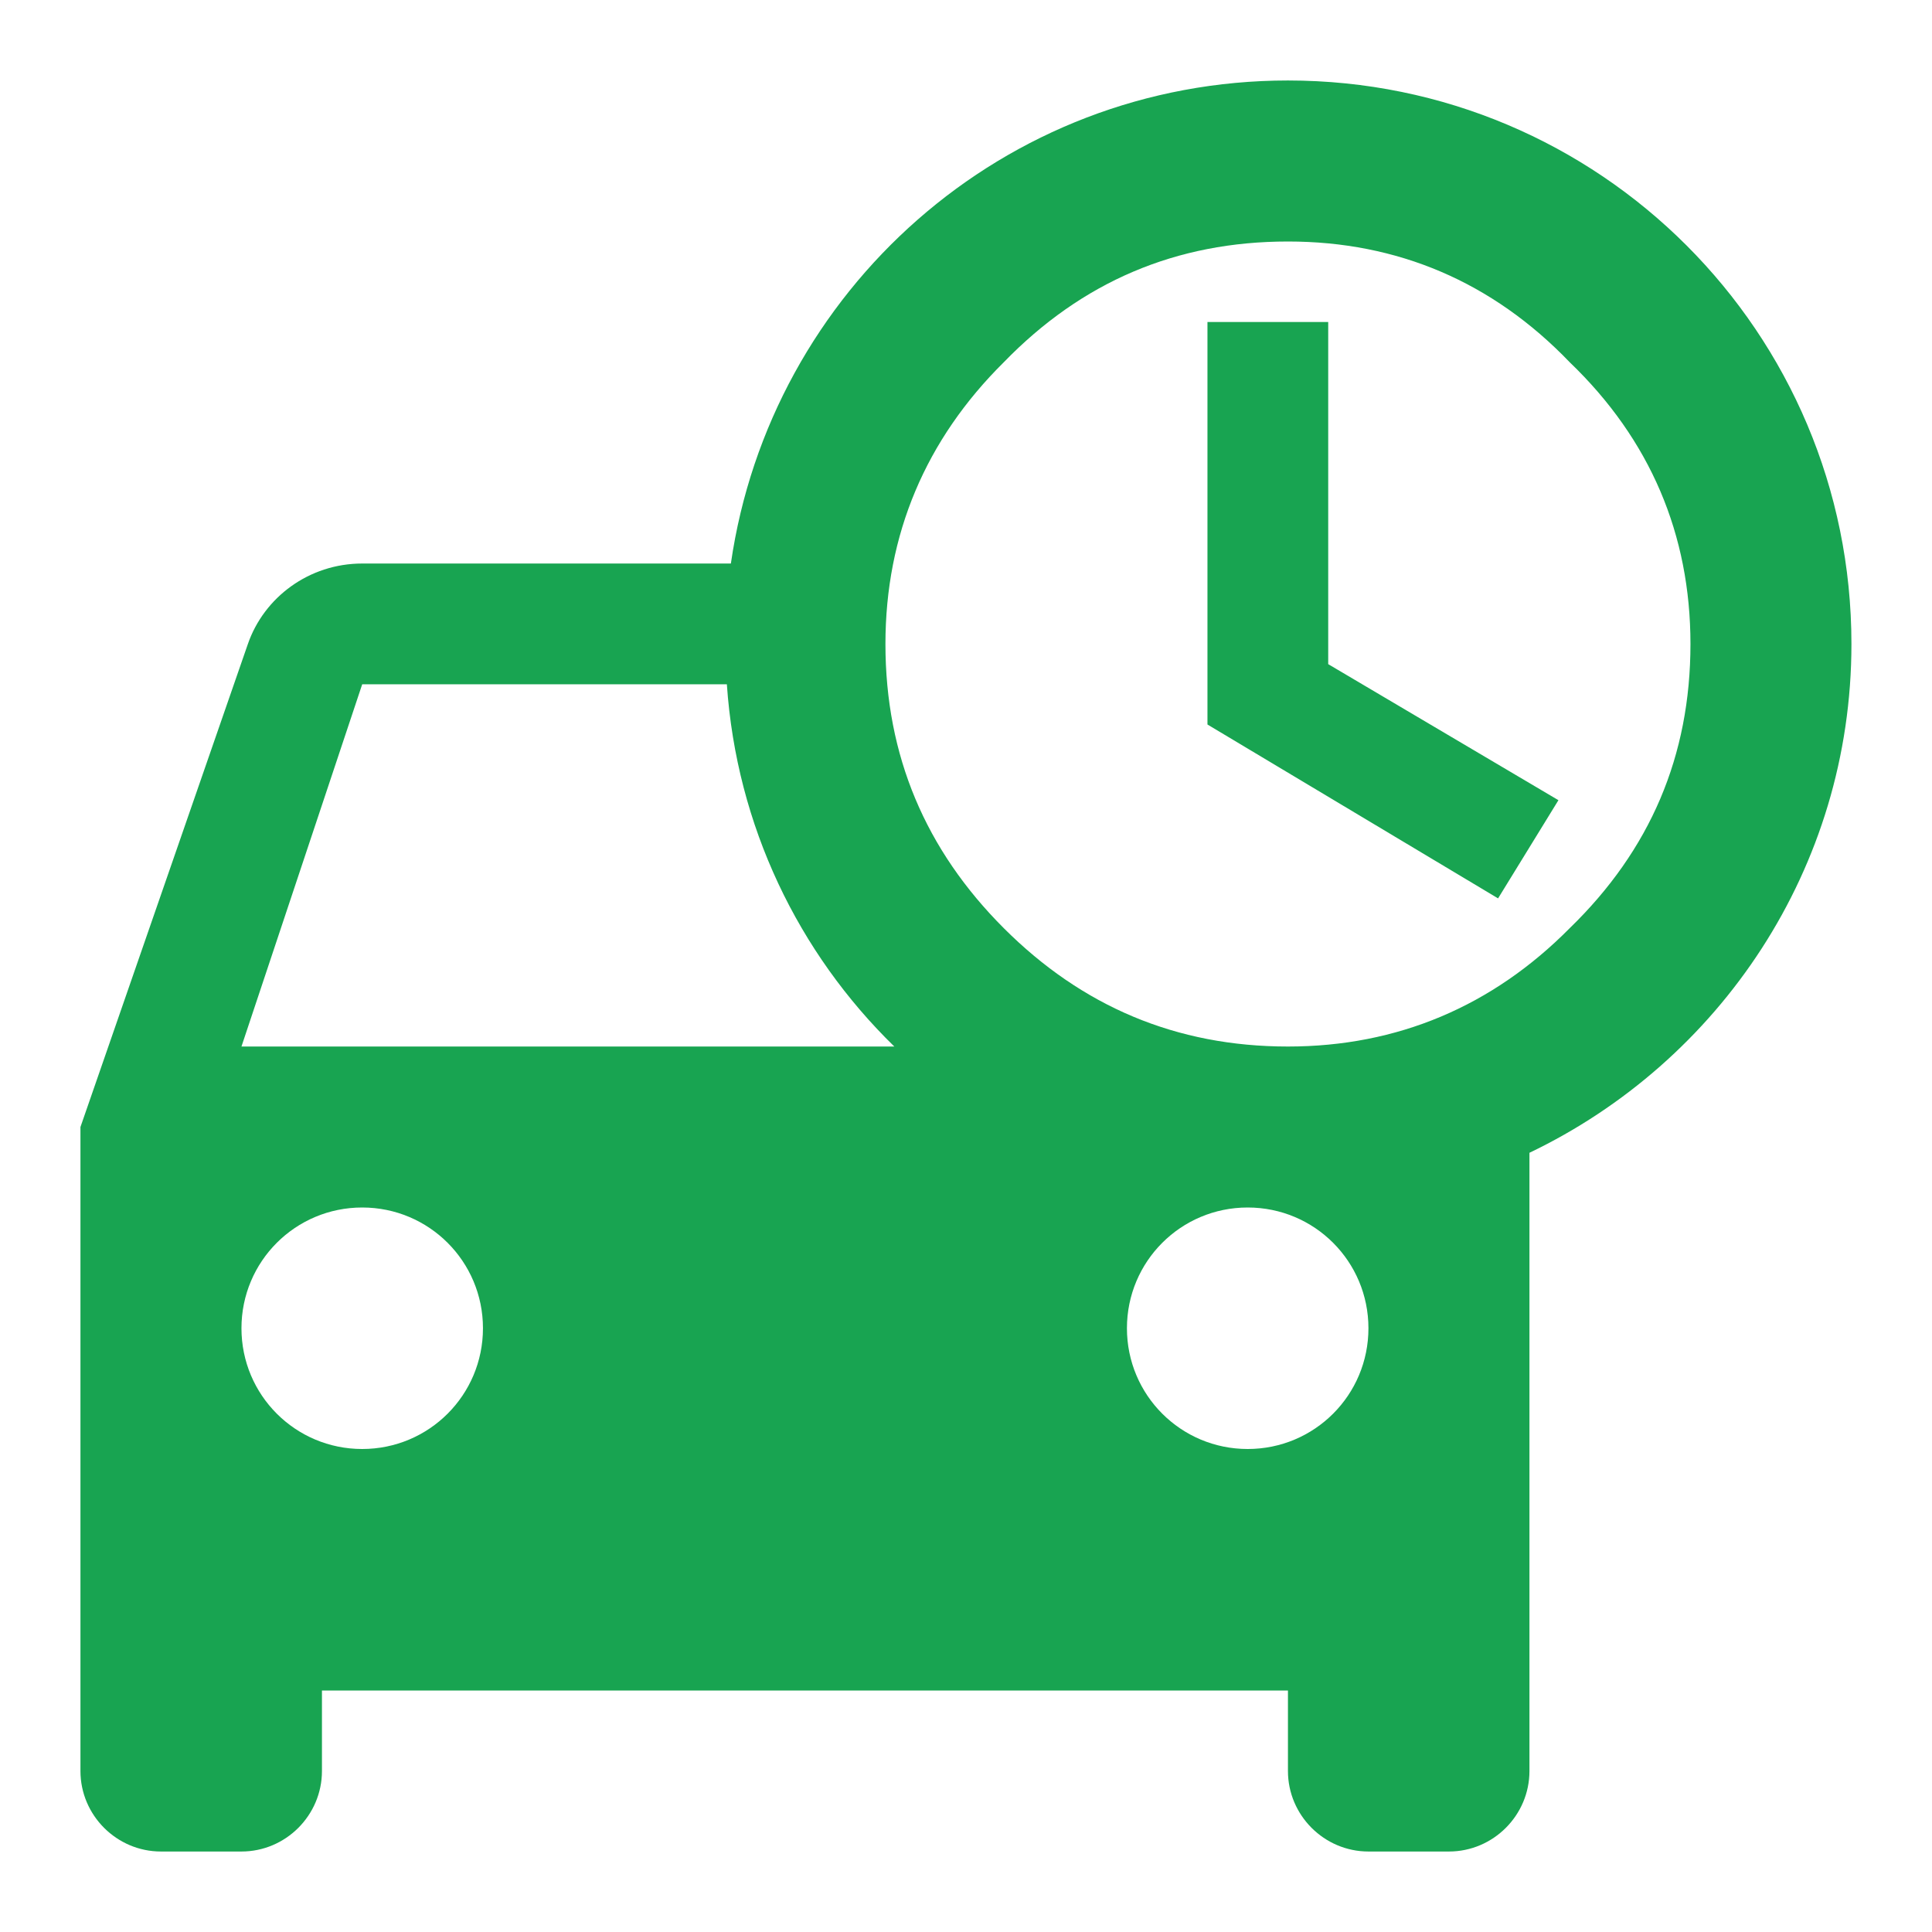 <?xml version="1.0" encoding="UTF-8"?> <svg xmlns="http://www.w3.org/2000/svg" width="50" height="50" viewBox="0 0 50 50" fill="none"> <path d="M47.915 16.667C47.915 8.604 41.395 2.083 33.332 2.083C25.978 2.083 19.936 7.521 18.915 14.584H9.374C7.999 14.584 6.832 15.459 6.415 16.667L2.082 29.167V45.834C2.082 46.979 3.02 47.917 4.165 47.917H6.249C7.395 47.917 8.332 46.979 8.332 45.834V43.75H33.332V45.834C33.332 46.979 34.27 47.917 35.415 47.917H37.499C38.645 47.917 39.582 46.979 39.582 45.834V29.834C44.499 27.479 47.915 22.479 47.915 16.667ZM9.374 17.709H18.811C19.061 21.375 20.665 24.667 23.145 27.084H6.249L9.374 17.709ZM9.374 37.5C7.645 37.5 6.249 36.104 6.249 34.375C6.249 32.646 7.645 31.25 9.374 31.25C11.103 31.25 12.499 32.646 12.499 34.375C12.499 36.104 11.103 37.5 9.374 37.5ZM32.29 37.5C30.561 37.5 29.165 36.104 29.165 34.375C29.165 32.646 30.561 31.25 32.29 31.25C34.02 31.25 35.415 32.646 35.415 34.375C35.415 36.104 34.02 37.5 32.29 37.5ZM33.332 27.084C30.436 27.084 27.999 26.042 25.978 24.021C23.957 22 22.915 19.563 22.915 16.667C22.915 13.834 23.957 11.375 25.978 9.375C27.999 7.292 30.436 6.25 33.332 6.25C36.165 6.25 38.624 7.292 40.624 9.375C42.707 11.375 43.749 13.834 43.749 16.667C43.749 19.563 42.707 22 40.624 24.021C38.624 26.042 36.165 27.084 33.332 27.084ZM34.374 17.188L40.332 20.709L38.77 23.25L31.249 18.75V8.334H34.374V17.188Z" fill="#18A451"></path> </svg> 